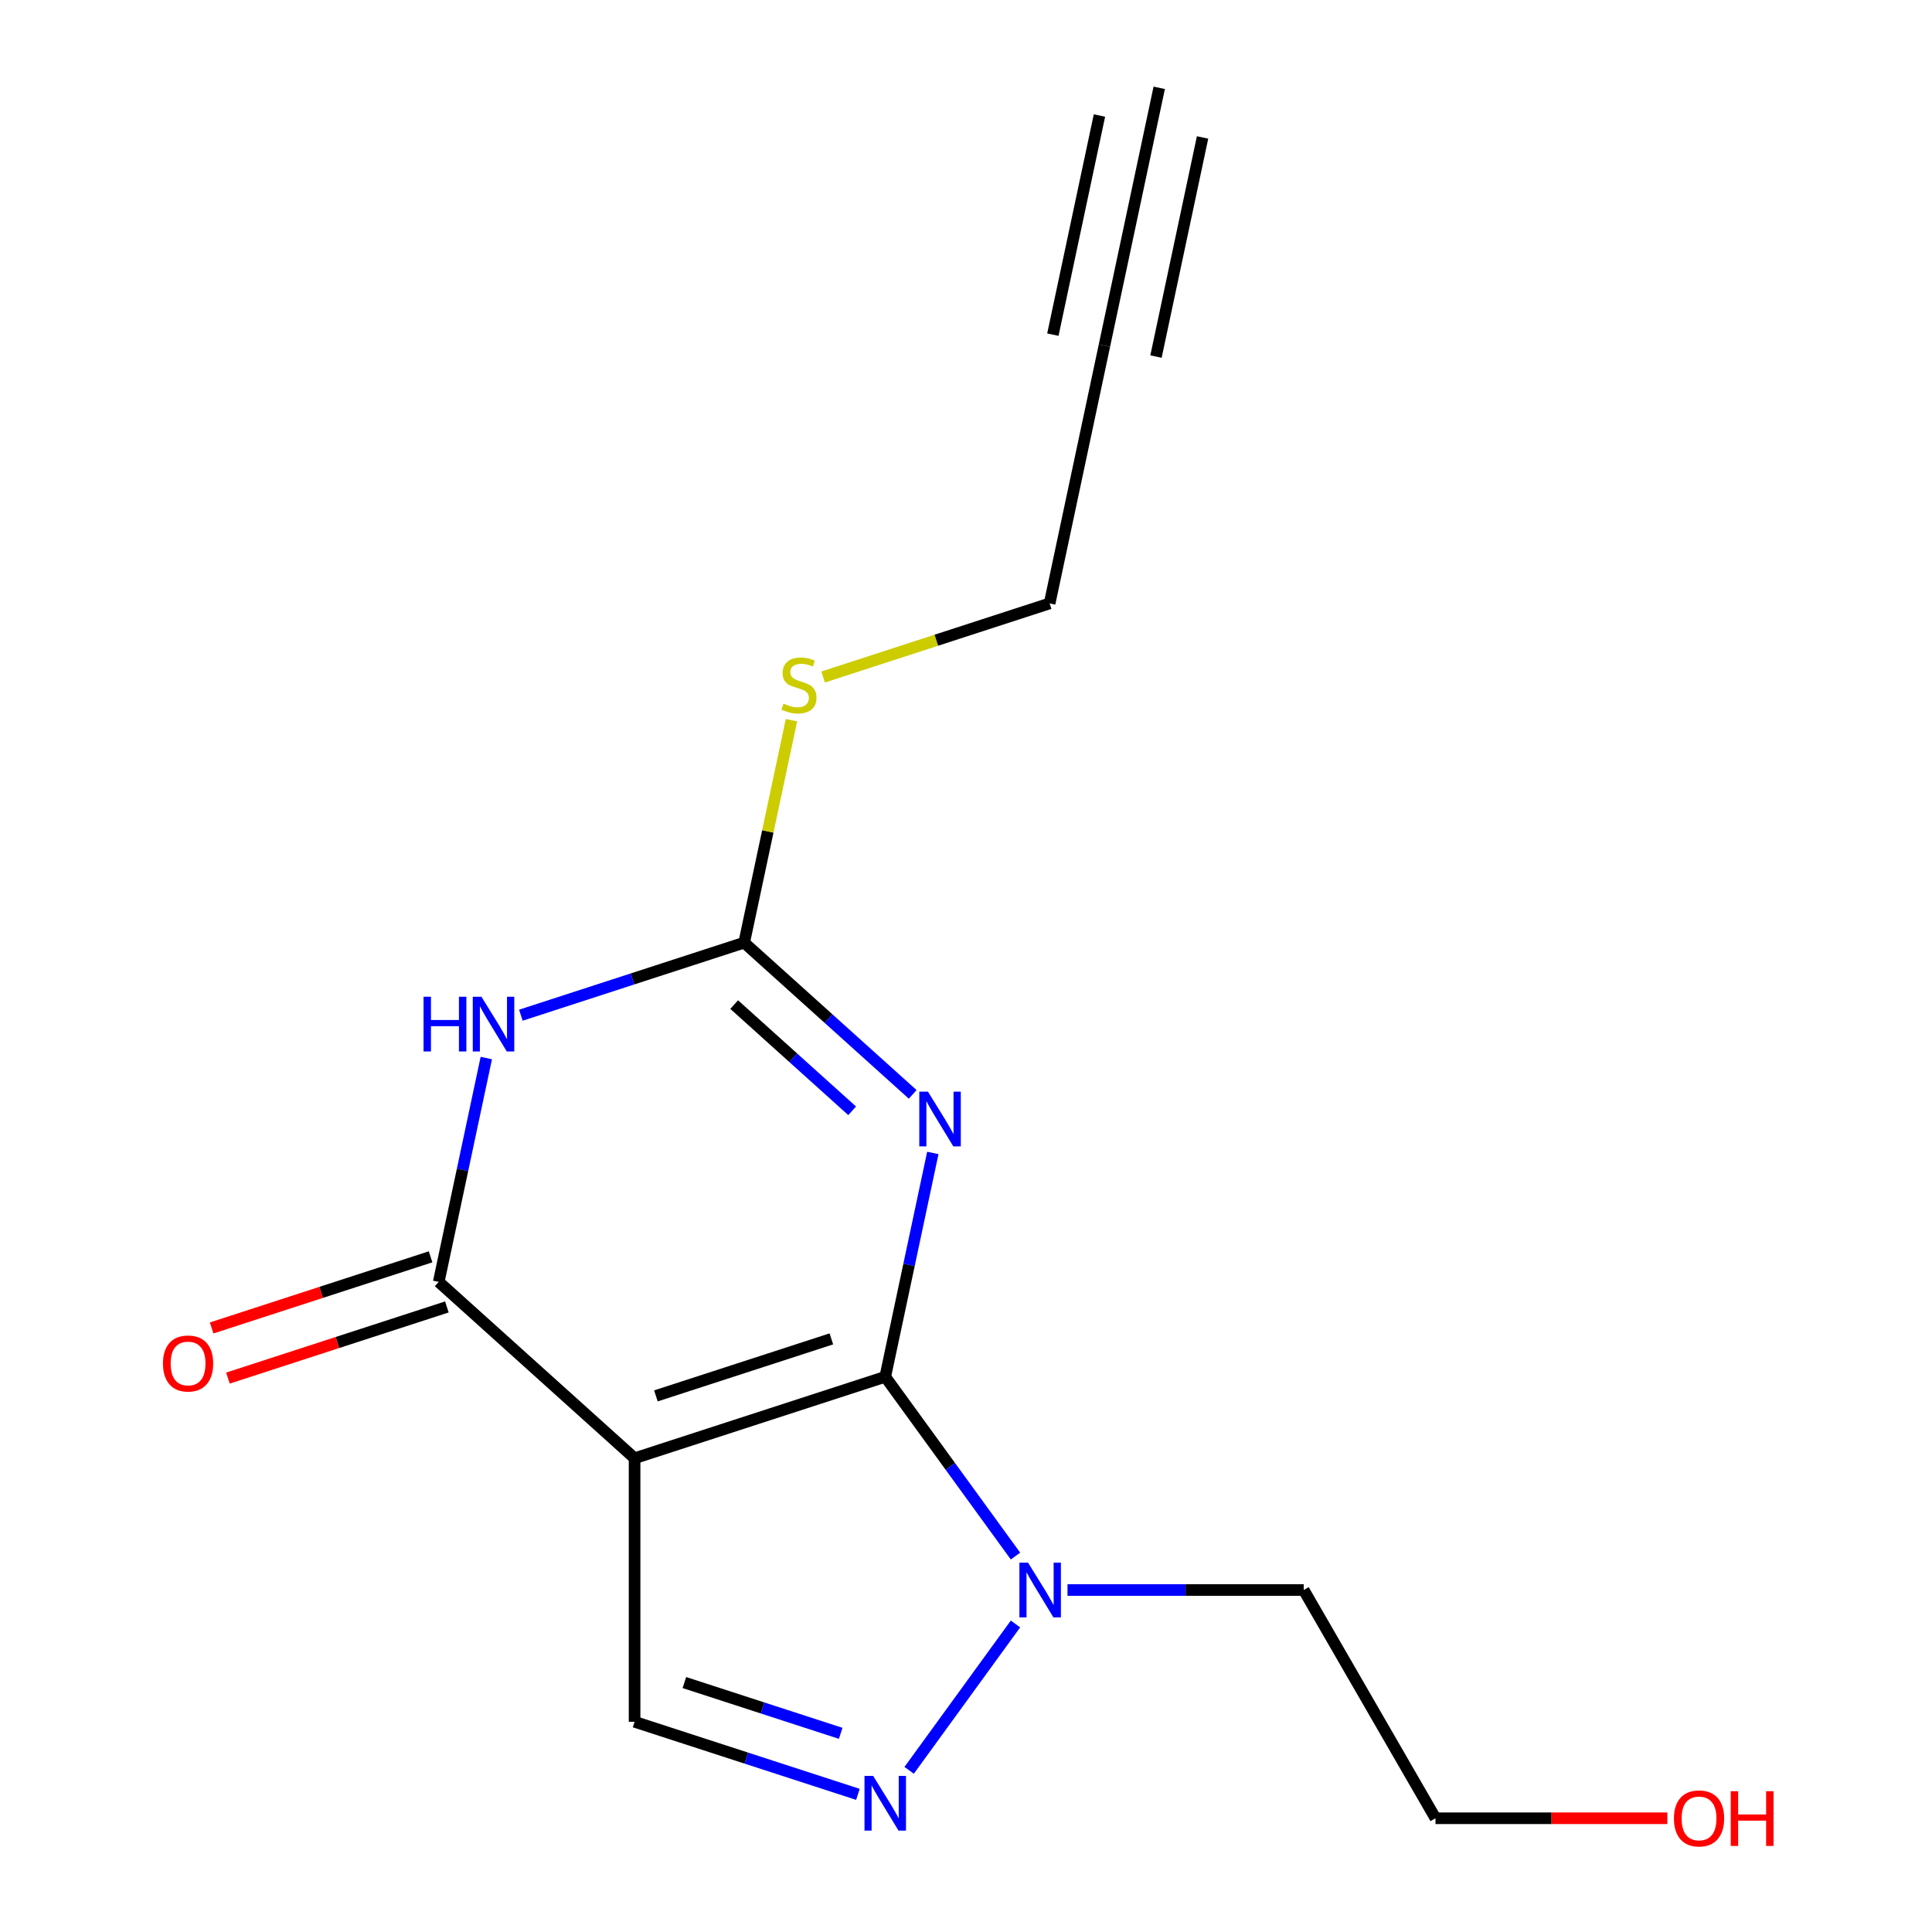 <?xml version='1.0' encoding='iso-8859-1'?>
<svg version='1.1' baseProfile='full'
              xmlns='http://www.w3.org/2000/svg'
                      xmlns:rdkit='http://www.rdkit.org/xml'
                      xmlns:xlink='http://www.w3.org/1999/xlink'
                  xml:space='preserve'
width='1000px' height='1000px' viewBox='0 0 1000 1000'>
<!-- END OF HEADER -->
<rect style='opacity:1.0;fill:#FFFFFF;stroke:none' width='1000' height='1000' x='0' y='0'> </rect>
<path class='bond-0' d='M 458.2,712.628 L 328.461,754.783' style='fill:none;fill-rule:evenodd;stroke:#000000;stroke-width:6px;stroke-linecap:butt;stroke-linejoin:miter;stroke-opacity:1' />
<path class='bond-0' d='M 430.309,693.003 L 339.491,722.512' style='fill:none;fill-rule:evenodd;stroke:#000000;stroke-width:6px;stroke-linecap:butt;stroke-linejoin:miter;stroke-opacity:1' />
<path class='bond-1' d='M 458.2,712.628 L 470.514,654.696' style='fill:none;fill-rule:evenodd;stroke:#000000;stroke-width:6px;stroke-linecap:butt;stroke-linejoin:miter;stroke-opacity:1' />
<path class='bond-1' d='M 470.514,654.696 L 482.828,596.764' style='fill:none;fill-rule:evenodd;stroke:#0000FF;stroke-width:6px;stroke-linecap:butt;stroke-linejoin:miter;stroke-opacity:1' />
<path class='bond-5' d='M 458.2,712.628 L 491.909,759.024' style='fill:none;fill-rule:evenodd;stroke:#000000;stroke-width:6px;stroke-linecap:butt;stroke-linejoin:miter;stroke-opacity:1' />
<path class='bond-5' d='M 491.909,759.024 L 525.618,805.42' style='fill:none;fill-rule:evenodd;stroke:#0000FF;stroke-width:6px;stroke-linecap:butt;stroke-linejoin:miter;stroke-opacity:1' />
<path class='bond-3' d='M 328.461,754.783 L 227.085,663.503' style='fill:none;fill-rule:evenodd;stroke:#000000;stroke-width:6px;stroke-linecap:butt;stroke-linejoin:miter;stroke-opacity:1' />
<path class='bond-7' d='M 328.461,754.783 L 328.461,891.199' style='fill:none;fill-rule:evenodd;stroke:#000000;stroke-width:6px;stroke-linecap:butt;stroke-linejoin:miter;stroke-opacity:1' />
<path class='bond-4' d='M 472.412,566.452 L 428.799,527.183' style='fill:none;fill-rule:evenodd;stroke:#0000FF;stroke-width:6px;stroke-linecap:butt;stroke-linejoin:miter;stroke-opacity:1' />
<path class='bond-4' d='M 428.799,527.183 L 385.186,487.913' style='fill:none;fill-rule:evenodd;stroke:#000000;stroke-width:6px;stroke-linecap:butt;stroke-linejoin:miter;stroke-opacity:1' />
<path class='bond-4' d='M 441.073,574.947 L 410.543,547.458' style='fill:none;fill-rule:evenodd;stroke:#0000FF;stroke-width:6px;stroke-linecap:butt;stroke-linejoin:miter;stroke-opacity:1' />
<path class='bond-4' d='M 410.543,547.458 L 380.014,519.97' style='fill:none;fill-rule:evenodd;stroke:#000000;stroke-width:6px;stroke-linecap:butt;stroke-linejoin:miter;stroke-opacity:1' />
<path class='bond-2' d='M 269.598,525.47 L 327.392,506.692' style='fill:none;fill-rule:evenodd;stroke:#0000FF;stroke-width:6px;stroke-linecap:butt;stroke-linejoin:miter;stroke-opacity:1' />
<path class='bond-2' d='M 327.392,506.692 L 385.186,487.913' style='fill:none;fill-rule:evenodd;stroke:#000000;stroke-width:6px;stroke-linecap:butt;stroke-linejoin:miter;stroke-opacity:1' />
<path class='bond-17' d='M 251.713,547.639 L 239.399,605.571' style='fill:none;fill-rule:evenodd;stroke:#0000FF;stroke-width:6px;stroke-linecap:butt;stroke-linejoin:miter;stroke-opacity:1' />
<path class='bond-17' d='M 239.399,605.571 L 227.085,663.503' style='fill:none;fill-rule:evenodd;stroke:#000000;stroke-width:6px;stroke-linecap:butt;stroke-linejoin:miter;stroke-opacity:1' />
<path class='bond-10' d='M 222.869,650.529 L 166.205,668.94' style='fill:none;fill-rule:evenodd;stroke:#000000;stroke-width:6px;stroke-linecap:butt;stroke-linejoin:miter;stroke-opacity:1' />
<path class='bond-10' d='M 166.205,668.94 L 109.541,687.352' style='fill:none;fill-rule:evenodd;stroke:#FF0000;stroke-width:6px;stroke-linecap:butt;stroke-linejoin:miter;stroke-opacity:1' />
<path class='bond-10' d='M 231.3,676.477 L 174.636,694.888' style='fill:none;fill-rule:evenodd;stroke:#000000;stroke-width:6px;stroke-linecap:butt;stroke-linejoin:miter;stroke-opacity:1' />
<path class='bond-10' d='M 174.636,694.888 L 117.972,713.3' style='fill:none;fill-rule:evenodd;stroke:#FF0000;stroke-width:6px;stroke-linecap:butt;stroke-linejoin:miter;stroke-opacity:1' />
<path class='bond-11' d='M 385.186,487.913 L 397.424,430.341' style='fill:none;fill-rule:evenodd;stroke:#000000;stroke-width:6px;stroke-linecap:butt;stroke-linejoin:miter;stroke-opacity:1' />
<path class='bond-11' d='M 397.424,430.341 L 409.661,372.769' style='fill:none;fill-rule:evenodd;stroke:#CCCC00;stroke-width:6px;stroke-linecap:butt;stroke-linejoin:miter;stroke-opacity:1' />
<path class='bond-6' d='M 525.618,840.561 L 470.572,916.326' style='fill:none;fill-rule:evenodd;stroke:#0000FF;stroke-width:6px;stroke-linecap:butt;stroke-linejoin:miter;stroke-opacity:1' />
<path class='bond-12' d='M 552.534,822.991 L 613.667,822.991' style='fill:none;fill-rule:evenodd;stroke:#0000FF;stroke-width:6px;stroke-linecap:butt;stroke-linejoin:miter;stroke-opacity:1' />
<path class='bond-12' d='M 613.667,822.991 L 674.799,822.991' style='fill:none;fill-rule:evenodd;stroke:#000000;stroke-width:6px;stroke-linecap:butt;stroke-linejoin:miter;stroke-opacity:1' />
<path class='bond-16' d='M 444.05,928.756 L 386.256,909.977' style='fill:none;fill-rule:evenodd;stroke:#0000FF;stroke-width:6px;stroke-linecap:butt;stroke-linejoin:miter;stroke-opacity:1' />
<path class='bond-16' d='M 386.256,909.977 L 328.461,891.199' style='fill:none;fill-rule:evenodd;stroke:#000000;stroke-width:6px;stroke-linecap:butt;stroke-linejoin:miter;stroke-opacity:1' />
<path class='bond-16' d='M 435.143,897.174 L 394.687,884.029' style='fill:none;fill-rule:evenodd;stroke:#0000FF;stroke-width:6px;stroke-linecap:butt;stroke-linejoin:miter;stroke-opacity:1' />
<path class='bond-16' d='M 394.687,884.029 L 354.231,870.884' style='fill:none;fill-rule:evenodd;stroke:#000000;stroke-width:6px;stroke-linecap:butt;stroke-linejoin:miter;stroke-opacity:1' />
<path class='bond-8' d='M 571.65,178.889 L 543.288,312.324' style='fill:none;fill-rule:evenodd;stroke:#000000;stroke-width:6px;stroke-linecap:butt;stroke-linejoin:miter;stroke-opacity:1' />
<path class='bond-9' d='M 571.65,178.889 L 600.013,45.455' style='fill:none;fill-rule:evenodd;stroke:#000000;stroke-width:6px;stroke-linecap:butt;stroke-linejoin:miter;stroke-opacity:1' />
<path class='bond-9' d='M 598.337,184.562 L 622.445,71.142' style='fill:none;fill-rule:evenodd;stroke:#000000;stroke-width:6px;stroke-linecap:butt;stroke-linejoin:miter;stroke-opacity:1' />
<path class='bond-9' d='M 544.963,173.217 L 569.071,59.797' style='fill:none;fill-rule:evenodd;stroke:#000000;stroke-width:6px;stroke-linecap:butt;stroke-linejoin:miter;stroke-opacity:1' />
<path class='bond-13' d='M 426.039,350.42 L 484.663,331.372' style='fill:none;fill-rule:evenodd;stroke:#CCCC00;stroke-width:6px;stroke-linecap:butt;stroke-linejoin:miter;stroke-opacity:1' />
<path class='bond-13' d='M 484.663,331.372 L 543.288,312.324' style='fill:none;fill-rule:evenodd;stroke:#000000;stroke-width:6px;stroke-linecap:butt;stroke-linejoin:miter;stroke-opacity:1' />
<path class='bond-15' d='M 674.799,822.991 L 743.007,941.13' style='fill:none;fill-rule:evenodd;stroke:#000000;stroke-width:6px;stroke-linecap:butt;stroke-linejoin:miter;stroke-opacity:1' />
<path class='bond-14' d='M 863.012,941.13 L 803.01,941.13' style='fill:none;fill-rule:evenodd;stroke:#FF0000;stroke-width:6px;stroke-linecap:butt;stroke-linejoin:miter;stroke-opacity:1' />
<path class='bond-14' d='M 803.01,941.13 L 743.007,941.13' style='fill:none;fill-rule:evenodd;stroke:#000000;stroke-width:6px;stroke-linecap:butt;stroke-linejoin:miter;stroke-opacity:1' />
<path  class='atom-2' d='M 480.303 565.033
L 489.583 580.033
Q 490.503 581.513, 491.983 584.193
Q 493.463 586.873, 493.543 587.033
L 493.543 565.033
L 497.303 565.033
L 497.303 593.353
L 493.423 593.353
L 483.463 576.953
Q 482.303 575.033, 481.063 572.833
Q 479.863 570.633, 479.503 569.953
L 479.503 593.353
L 475.823 593.353
L 475.823 565.033
L 480.303 565.033
' fill='#0000FF'/>
<path  class='atom-3' d='M 219.227 515.908
L 223.067 515.908
L 223.067 527.948
L 237.547 527.948
L 237.547 515.908
L 241.387 515.908
L 241.387 544.228
L 237.547 544.228
L 237.547 531.148
L 223.067 531.148
L 223.067 544.228
L 219.227 544.228
L 219.227 515.908
' fill='#0000FF'/>
<path  class='atom-3' d='M 249.187 515.908
L 258.467 530.908
Q 259.387 532.388, 260.867 535.068
Q 262.347 537.748, 262.427 537.908
L 262.427 515.908
L 266.187 515.908
L 266.187 544.228
L 262.307 544.228
L 252.347 527.828
Q 251.187 525.908, 249.947 523.708
Q 248.747 521.508, 248.387 520.828
L 248.387 544.228
L 244.707 544.228
L 244.707 515.908
L 249.187 515.908
' fill='#0000FF'/>
<path  class='atom-6' d='M 532.124 808.831
L 541.404 823.831
Q 542.324 825.311, 543.804 827.991
Q 545.284 830.671, 545.364 830.831
L 545.364 808.831
L 549.124 808.831
L 549.124 837.151
L 545.244 837.151
L 535.284 820.751
Q 534.124 818.831, 532.884 816.631
Q 531.684 814.431, 531.324 813.751
L 531.324 837.151
L 527.644 837.151
L 527.644 808.831
L 532.124 808.831
' fill='#0000FF'/>
<path  class='atom-7' d='M 451.94 919.193
L 461.22 934.193
Q 462.14 935.673, 463.62 938.353
Q 465.1 941.033, 465.18 941.193
L 465.18 919.193
L 468.94 919.193
L 468.94 947.513
L 465.06 947.513
L 455.1 931.113
Q 453.94 929.193, 452.7 926.993
Q 451.5 924.793, 451.14 924.113
L 451.14 947.513
L 447.46 947.513
L 447.46 919.193
L 451.94 919.193
' fill='#0000FF'/>
<path  class='atom-11' d='M 84.346 705.738
Q 84.346 698.938, 87.706 695.138
Q 91.066 691.338, 97.346 691.338
Q 103.626 691.338, 106.986 695.138
Q 110.346 698.938, 110.346 705.738
Q 110.346 712.618, 106.946 716.538
Q 103.546 720.418, 97.346 720.418
Q 91.106 720.418, 87.706 716.538
Q 84.346 712.658, 84.346 705.738
M 97.346 717.218
Q 101.666 717.218, 103.986 714.338
Q 106.346 711.418, 106.346 705.738
Q 106.346 700.178, 103.986 697.378
Q 101.666 694.538, 97.346 694.538
Q 93.026 694.538, 90.666 697.338
Q 88.346 700.138, 88.346 705.738
Q 88.346 711.458, 90.666 714.338
Q 93.026 717.218, 97.346 717.218
' fill='#FF0000'/>
<path  class='atom-12' d='M 405.549 364.199
Q 405.869 364.319, 407.189 364.879
Q 408.509 365.439, 409.949 365.799
Q 411.429 366.119, 412.869 366.119
Q 415.549 366.119, 417.109 364.839
Q 418.669 363.519, 418.669 361.239
Q 418.669 359.679, 417.869 358.719
Q 417.109 357.759, 415.909 357.239
Q 414.709 356.719, 412.709 356.119
Q 410.189 355.359, 408.669 354.639
Q 407.189 353.919, 406.109 352.399
Q 405.069 350.879, 405.069 348.319
Q 405.069 344.759, 407.469 342.559
Q 409.909 340.359, 414.709 340.359
Q 417.989 340.359, 421.709 341.919
L 420.789 344.999
Q 417.389 343.599, 414.829 343.599
Q 412.069 343.599, 410.549 344.759
Q 409.029 345.879, 409.069 347.839
Q 409.069 349.359, 409.829 350.279
Q 410.629 351.199, 411.749 351.719
Q 412.909 352.239, 414.829 352.839
Q 417.389 353.639, 418.909 354.439
Q 420.429 355.239, 421.509 356.879
Q 422.629 358.479, 422.629 361.239
Q 422.629 365.159, 419.989 367.279
Q 417.389 369.359, 413.029 369.359
Q 410.509 369.359, 408.589 368.799
Q 406.709 368.279, 404.469 367.359
L 405.549 364.199
' fill='#CCCC00'/>
<path  class='atom-15' d='M 866.423 941.21
Q 866.423 934.41, 869.783 930.61
Q 873.143 926.81, 879.423 926.81
Q 885.703 926.81, 889.063 930.61
Q 892.423 934.41, 892.423 941.21
Q 892.423 948.09, 889.023 952.01
Q 885.623 955.89, 879.423 955.89
Q 873.183 955.89, 869.783 952.01
Q 866.423 948.13, 866.423 941.21
M 879.423 952.69
Q 883.743 952.69, 886.063 949.81
Q 888.423 946.89, 888.423 941.21
Q 888.423 935.65, 886.063 932.85
Q 883.743 930.01, 879.423 930.01
Q 875.103 930.01, 872.743 932.81
Q 870.423 935.61, 870.423 941.21
Q 870.423 946.93, 872.743 949.81
Q 875.103 952.69, 879.423 952.69
' fill='#FF0000'/>
<path  class='atom-15' d='M 895.823 927.13
L 899.663 927.13
L 899.663 939.17
L 914.143 939.17
L 914.143 927.13
L 917.983 927.13
L 917.983 955.45
L 914.143 955.45
L 914.143 942.37
L 899.663 942.37
L 899.663 955.45
L 895.823 955.45
L 895.823 927.13
' fill='#FF0000'/>
</svg>
